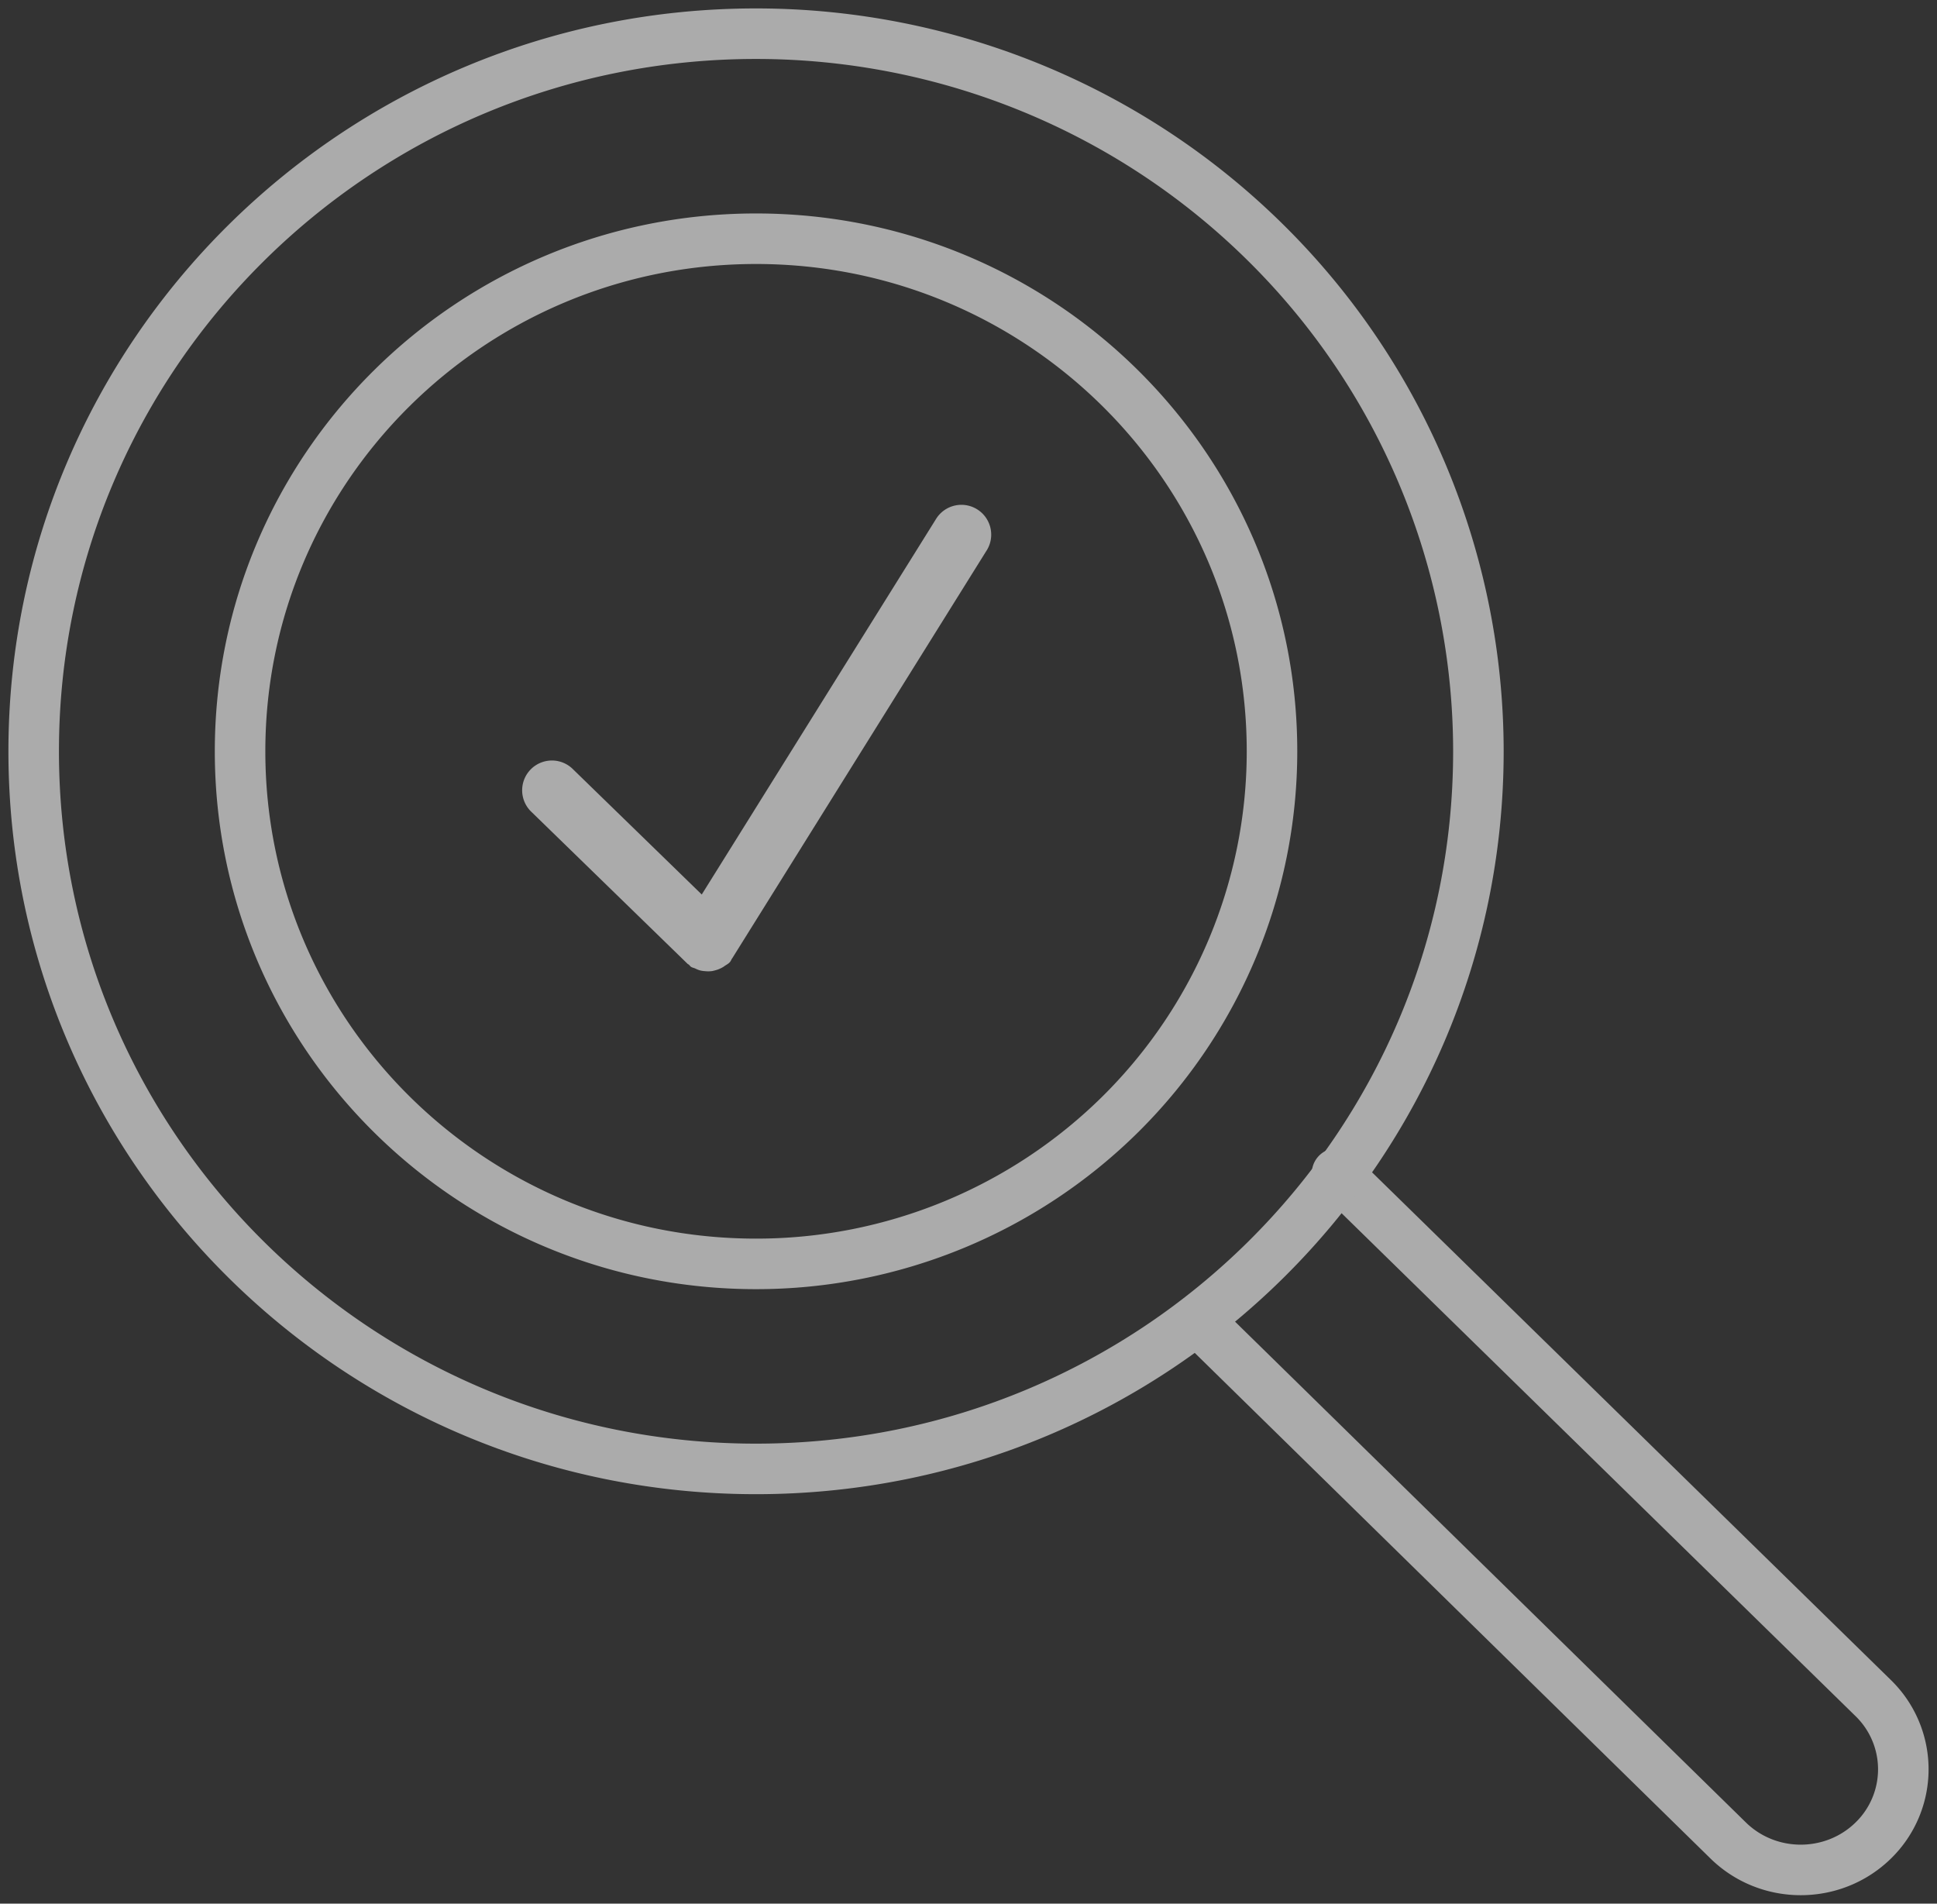 <svg xmlns="http://www.w3.org/2000/svg" width="115" height="113" viewBox="0 0 115 113">
    <rect x="0" y="0" width="115" height="113" fill="#333333" stroke="none"/>
    <g fill="none" fill-rule="evenodd" opacity=".612">
        <path stroke="#F7F7F7" stroke-linecap="round" stroke-linejoin="round" stroke-width="3" d="M79.38 69.655l31.837 31.147a5.898 5.898 0 0 1 0 8.45c-2.38 2.33-6.234 2.33-8.614 0l-31.228-30.61"/>
        <path stroke="#F7F7F7" stroke-linecap="round" stroke-linejoin="round" stroke-width="3" d="M44.886 2C21.201 2 2 21.072 2 44.598s19.2 42.597 42.886 42.597c23.686 0 42.887-19.071 42.887-42.597a42.453 42.453 0 0 0-12.561-30.121C67.169 6.488 56.26 2 44.886 2zm0 73.025c-16.918 0-30.633-13.623-30.633-30.427 0-16.805 13.715-30.427 30.633-30.427 16.919 0 30.633 13.622 30.633 30.427 0 8.07-3.227 15.809-8.972 21.515a30.739 30.739 0 0 1-21.66 8.912z"/>
        <path fill="#F7F7F7" fill-rule="nonzero" d="M40.89 57.256c.05.04.08.096.134.134.075.05.161.061.242.096.096.046.19.089.291.117.099.025.195.038.296.045.144.015.283.015.424-.005.059-.01.114-.025.172-.04.175-.043.336-.112.496-.208.027-.017.05-.038.078-.055.104-.071.215-.124.303-.22.064-.068.091-.157.142-.233.002-.002.008-.005.008-.007l15.062-24.142a1.77 1.77 0 1 0-2.962-1.937L41.663 53.098l-7.694-7.484a1.768 1.768 0 1 0-2.401 2.596l9.256 9.006c.018.018.043.023.066.04z"/>
    </g>
</svg>
